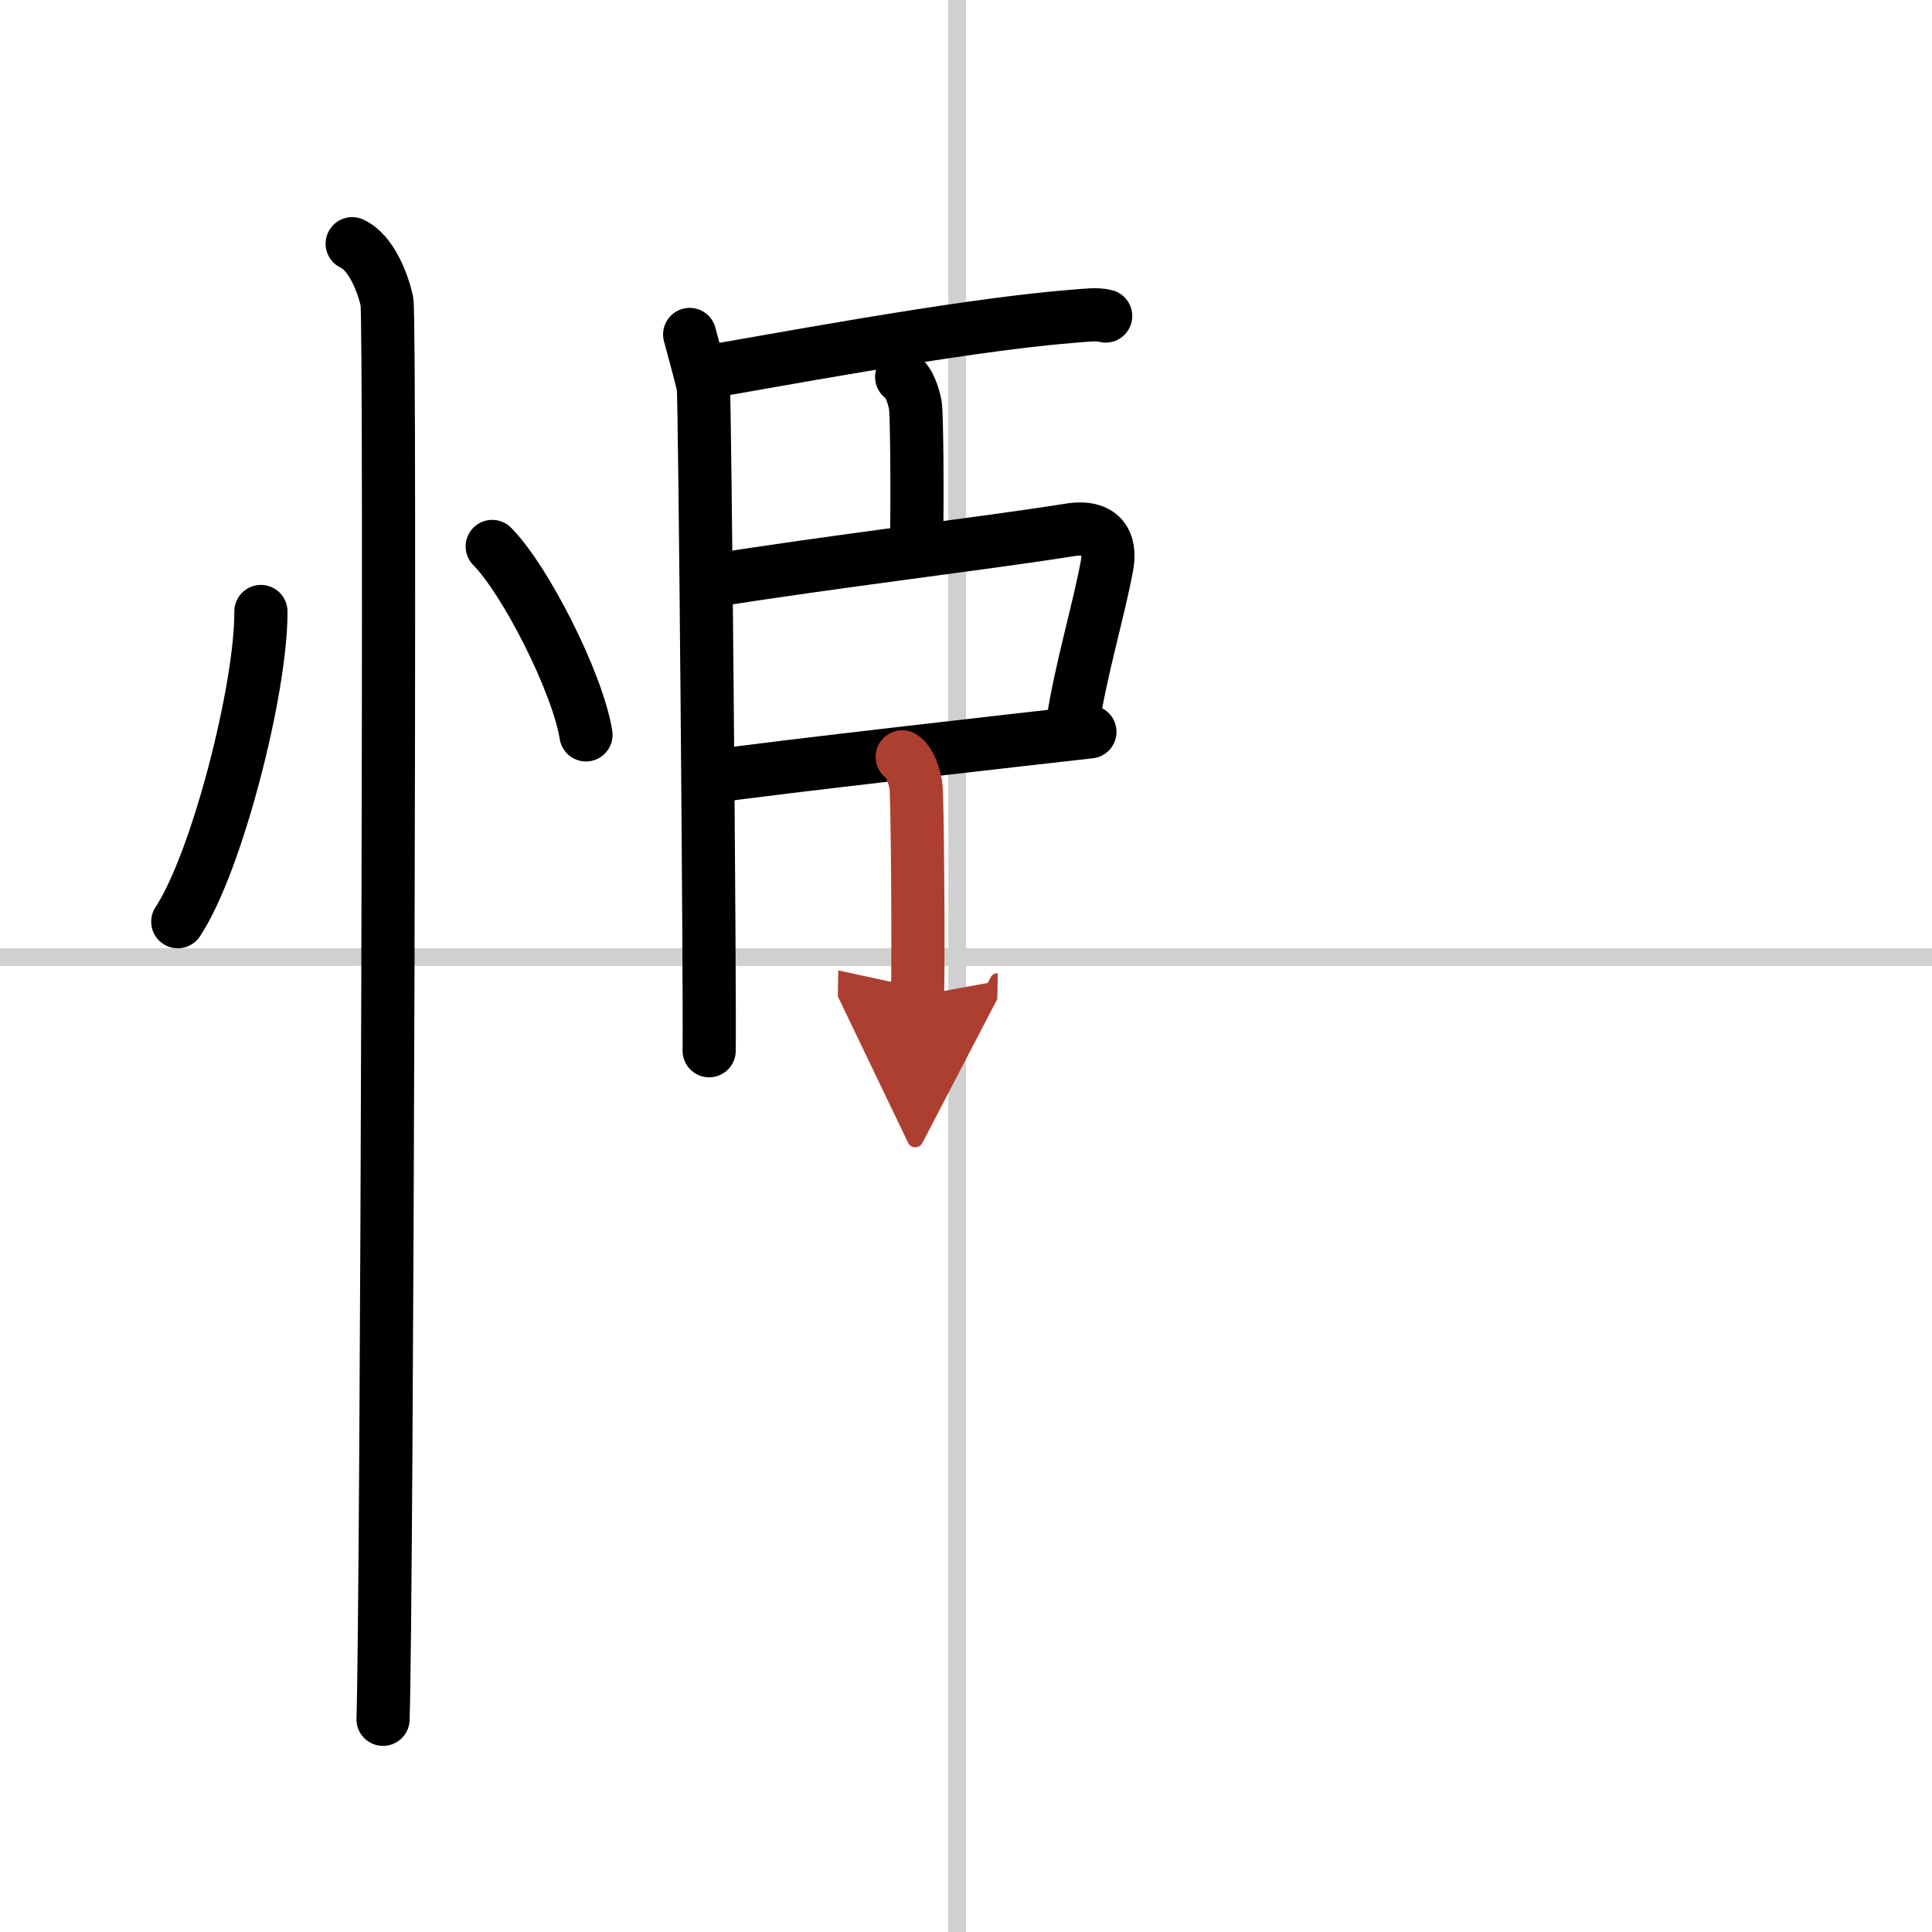 <svg width="400" height="400" viewBox="0 0 109 109" xmlns="http://www.w3.org/2000/svg"><defs><marker id="a" markerWidth="4" orient="auto" refX="1" refY="5" viewBox="0 0 10 10"><polyline points="0 0 10 5 0 10 1 5" fill="#ad3f31" stroke="#ad3f31"/></marker></defs><g fill="none" stroke="#000" stroke-linecap="round" stroke-linejoin="round" stroke-width="3"><rect width="100%" height="100%" fill="#fff" stroke="#fff"/><line x1="54" x2="54" y2="109" stroke="#d0d0d0" stroke-width="1"/><line x2="109" y1="54" y2="54" stroke="#d0d0d0" stroke-width="1"/><path d="m14.72 34.5c0.03 4.31-2.47 14.14-4.69 17.5"/><path d="m27.77 30.83c1.87 1.88 4.83 7.71 5.29 10.63"/><path d="m19.87 13.75c1.09 0.5 1.74 2.25 1.96 3.25s0 73.75-0.22 80"/><path d="m38.91 18.87c0.26 0.97 0.68 2.48 0.77 2.97s0.38 34.38 0.33 37.44"/><path d="m39.77 21c2.74-0.43 14.21-2.63 20.58-3.14 0.97-0.08 1.55-0.16 2.03-0.03"/><path d="m50.87 21.27c0.42 0.24 0.68 1.09 0.77 1.58s0.12 5.12 0.07 8.19"/><path d="m40.06 32.78c6.56-1.06 15.72-2.15 20.27-2.88 1.84-0.3 2.37 0.71 2.12 2.03-0.44 2.41-1.47 5.86-1.91 8.75"/><path d="m40.2 43.81c2.74-0.43 18.72-2.23 21.29-2.52"/><path d="m50.9 42.7c0.42 0.24 0.68 1.09 0.77 1.58s0.15 8.83 0.1 11.9" marker-end="url(#a)" stroke="#ad3f31"/></g></svg>
